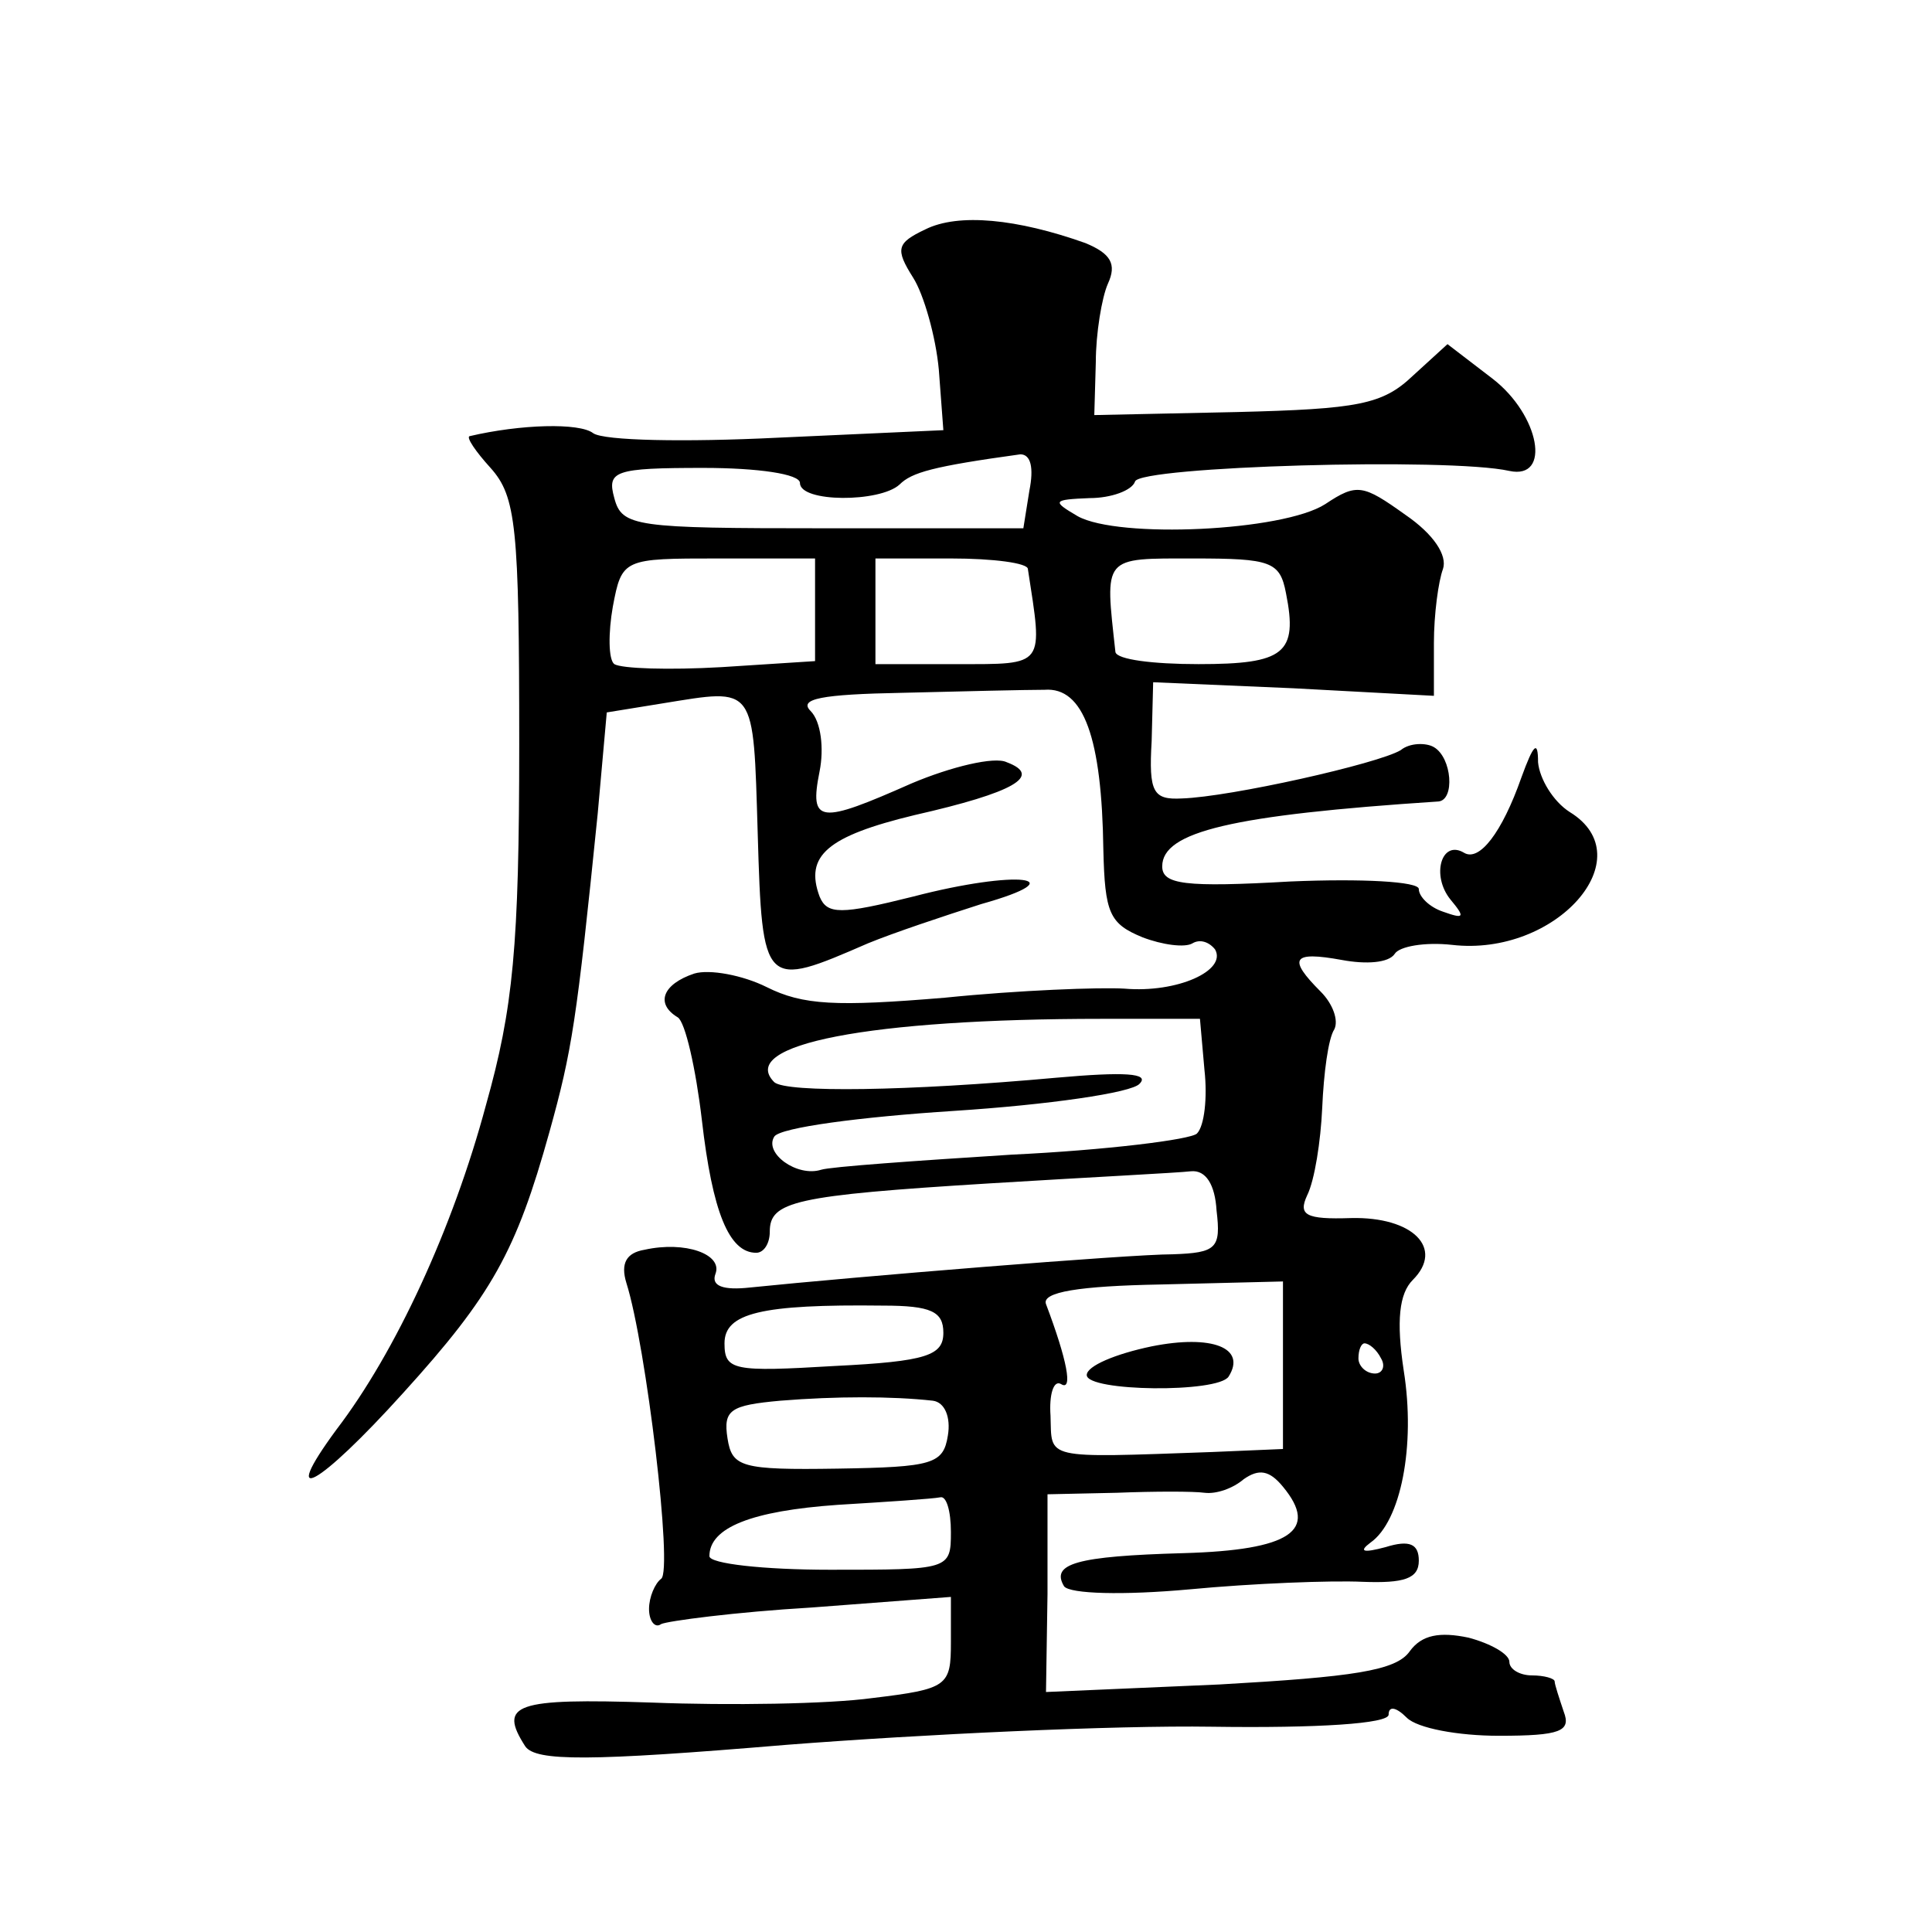 <?xml version="1.0" standalone="no"?>
<!DOCTYPE svg PUBLIC "-//W3C//DTD SVG 20010904//EN"
 "http://www.w3.org/TR/2001/REC-SVG-20010904/DTD/svg10.dtd">
<svg version="1.0" xmlns="http://www.w3.org/2000/svg"
 width="128pt" height="128pt" viewBox="0 0 128 128"
 preserveAspectRatio="xMidYMid meet">
<g transform="translate(0,128) scale(0.1,-0.1)"
fill="#0" stroke="none">
<path d="M613 1128 c-19 -9 -20 -13 -8 -32 7 -11 15 -39 17 -61 l3 -40 -110 -5
c-61 -3 -115 -2 -122 3 -9 7 -48 6 -82 -2 -2 -1 4 -10 14 -21 17 -19 19 -39 19
-183 0 -134 -4 -175 -22 -239 -22 -82 -60 -164 -99 -215 -39 -53 -12 -38 44 24
59 65 75 94 97 173 15 54 18 73 32 211 l6 67 37 6 c62 10 60 13 63 -86 3 -103 4
-103 73 -73 17 7 50 18 75 26 64 18 24 23 -45 5 -48 -12 -57 -12 -62 0 -10 27 5
40 63 54 66 15 85 26 61 35 -8 4 -37 -3 -63 -14 -61 -27 -68 -27 -61 8 3 15 1 33
-6 40 -8 8 7 11 61 12 40 1 82 2 94 2 26 2 38 -32 39 -106 1 -42 4 -49 26 -58 13
-5 28 -7 33 -4 5 3 11 1 15 -4 8 -14 -25 -29 -60 -26 -16 1 -70 -1 -119 -6 -72
-6 -94 -5 -118 7 -16 8 -38 12 -48 9 -21 -7 -26 -20 -11 -29 5 -3 12 -34 16 -68
7 -61 18 -88 36 -88 5 0 9 6 9 14 0 20 16 24 146 32 65 4 125 7 133 8 10 1 16 -9
17 -26 3 -25 0 -28 -29 -29 -29 0 -212 -15 -280 -22 -18 -2 -26 1 -23 9 5 13 -20
22 -47 16 -12 -2 -16 -9 -12 -22 13 -41 31 -191 23 -196 -4 -3 -8 -12 -8 -20 0
-8 4 -13 8 -10 4 2 49 8 100 11 l92 7 0 -30 c0 -29 -2 -31 -52 -37 -29 -4 -95 -5
-146 -3 -91 3 -102 -1 -84 -29 7 -10 42 -10 173 1 90 7 217 13 282 12 70 -1 117
2 117 8 0 6 5 5 12 -2 7 -7 34 -12 61 -12 41 0 48 3 43 16 -3 9 -6 18 -6 20 0 2
-7 4 -15 4 -8 0 -15 4 -15 9 0 5 -12 12 -27 16 -19 4 -31 2 -39 -9 -9 -13 -38 -17
-126 -22 l-115 -5 1 65 0 66 46 1 c25 1 51 1 58 0 8 -1 19 3 26 9 10 7 17 6 26
-5 24 -29 5 -42 -66 -44 -71 -2 -88 -7 -79 -22 4 -5 39 -6 83 -2 42 4 94 6 115
5 27 -1 37 2 37 14 0 11 -6 14 -22 9 -15 -4 -18 -3 -10 3 20 14 30 64 22 114 -5
33 -3 51 6 60 21 21 0 42 -41 41 -30 -1 -35 2 -29 15 5 10 9 36 10 58 1 23 4 46
8 52 3 6 -1 17 -9 25 -22 22 -19 27 14 21 16 -3 31 -2 35 4 3 5 20 8 38 6 69 -8
127 58 78 88 -11 7 -20 22 -21 33 0 15 -3 12 -11 -10 -13 -37 -28 -56 -38 -50 -15
9 -22 -15 -9 -31 10 -12 9 -13 -5 -8 -9 3 -16 10 -16 15 0 5 -38 7 -85 5 -70 -4
-85 -2 -85 10 0 23 46 34 183 43 11 1 9 29 -3 36 -5 3 -16 3 -22 -2 -15 -9 -113
-31 -145 -32 -19 -1 -22 4 -20 38 l1 39 93 -4 93 -5 0 35 c0 19 3 41 6 49 3 9 -6
23 -25 36 -28 20 -32 21 -53 7 -28 -18 -137 -23 -164 -8 -17 10 -17 11 8 12 14
0 28 5 30 11 3 10 208 16 248 7 28 -6 20 37 -11 61 l-30 23 -23 -21 c-20 -19 -36
-22 -117 -24 l-94 -2 1 35 c0 19 4 43 8 52 6 13 2 20 -15 27 -45 16 -84 20 -106
9z m69 -173 l-4 -25 -133 0 c-124 0 -133 1 -138 20 -5 18 0 20 59 20 36 0 64 -4
64 -10 0 -13 53 -13 66 -1 8 8 22 12 80 20 7 0 9 -9 6 -24z m-142 -79 l0 -34 -62
-4 c-35 -2 -66 -1 -71 2 -4 3 -4 21 -1 38 6 32 7 32 70 32 l64 0 0 -34z m141 27
c10 -65 12 -63 -47 -63 l-54 0 0 35 0 35 50 0 c28 0 51 -3 51 -7z m171 -16 c8 -40
-1 -47 -58 -47 -30 0 -54 3 -55 8 -7 64 -9 62 52 62 51 0 57 -2 61 -23z m-54 -316
c2 -18 0 -37 -5 -42 -4 -4 -60 -11 -123 -14 -63 -4 -120 -8 -126 -10 -16 -5 -38
11 -31 22 4 6 57 13 119 17 62 4 118 12 123 18 7 7 -10 8 -55 4 -99 -9 -179 -10
-187 -3 -25 25 63 42 217 42 l65 0 3 -34z m52 -195 l0 -56 -47 -2 c-113 -4 -106
-5 -107 24 -1 14 2 24 7 21 8 -5 4 16 -10 53 -3 8 22 12 76 13 l81 2 0 -55z m-225
21 c0 -15 -11 -19 -72 -22 -67 -4 -73 -3 -73 15 0 20 24 26 105 25 32 0 40 -4 40
-18z m290 -17 c3 -5 1 -10 -4 -10 -6 0 -11 5 -11 10 0 6 2 10 4 10 3 0 8 -4 11
-10z m-297 -28 c8 -1 12 -11 10 -23 -3 -19 -10 -21 -73 -22 -64 -1 -70 1 -73 20
-3 19 2 22 35 25 37 3 74 3 101 0z m12 -87 c0 -25 -1 -25 -80 -25 -44 0 -80 4 -80
9 0 19 28 30 85 34 33 2 63 4 68 5 4 1 7 -9 7 -23z M763 388 c-24 -5 -43 -13 -43
-19 0 -11 87 -12 94 -1 12 19 -11 28 -51 20z"/>
</g>
</svg>
